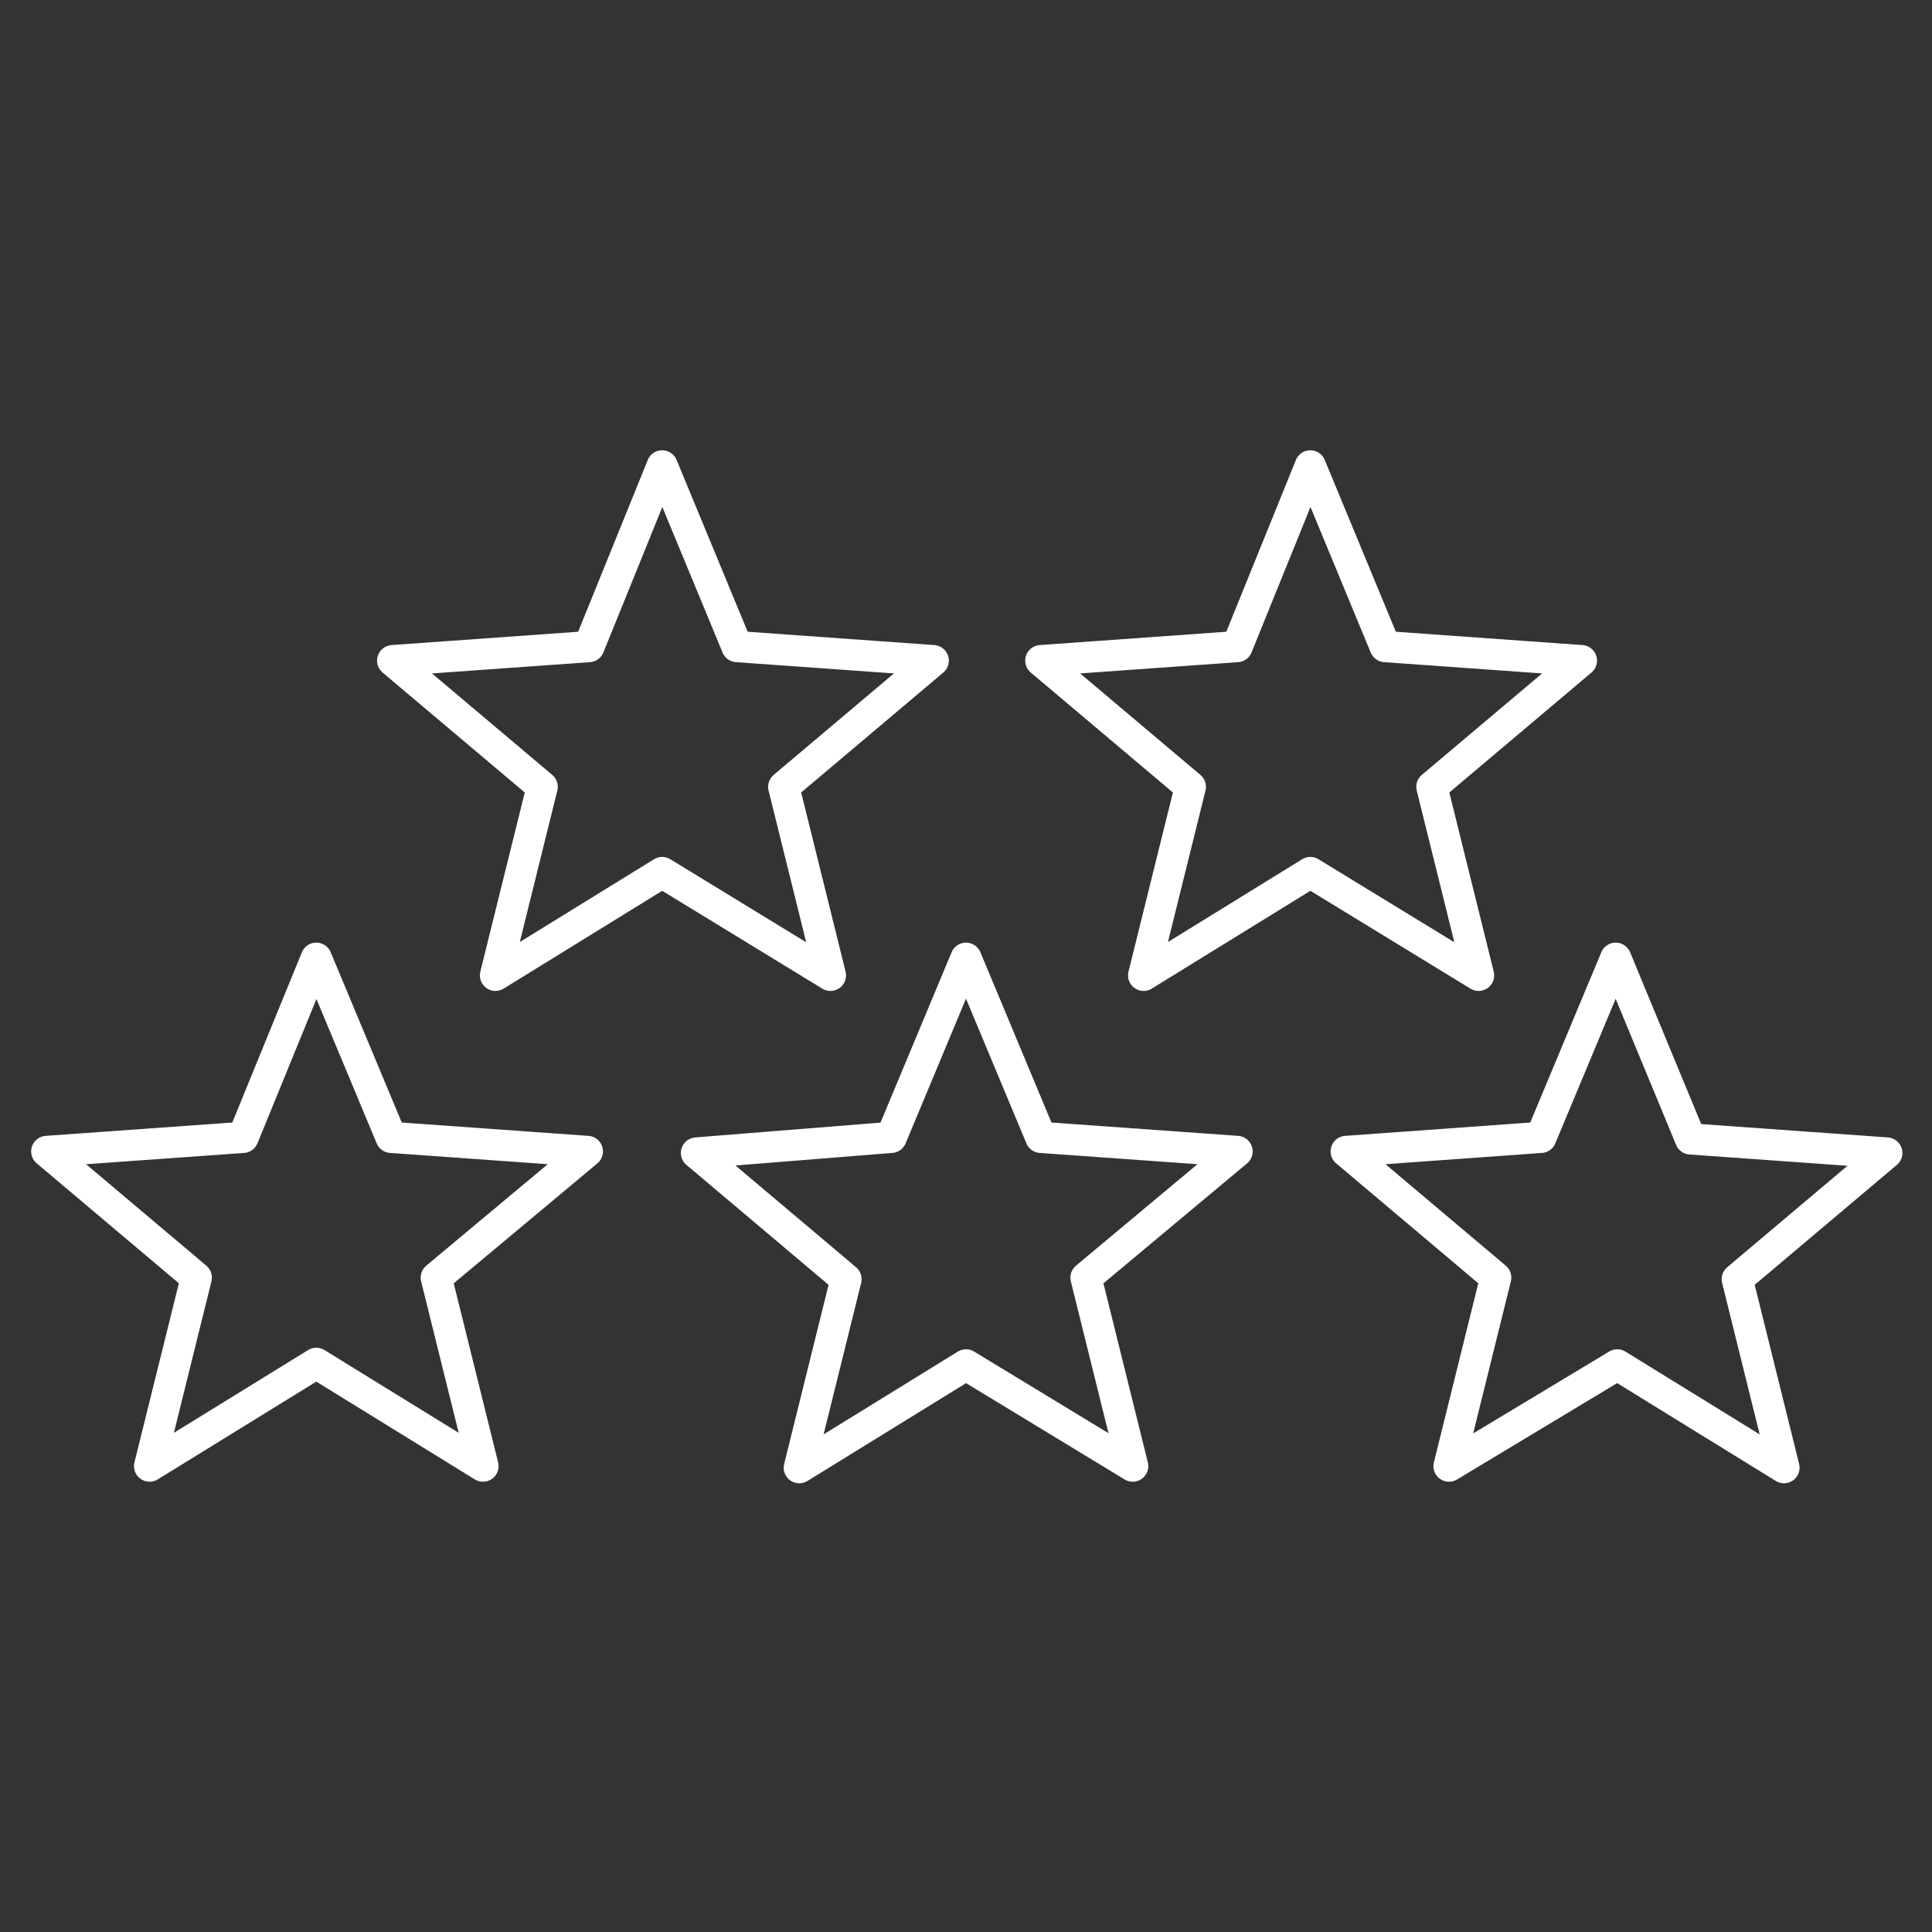<?xml version="1.0" encoding="UTF-8"?>
<svg xmlns="http://www.w3.org/2000/svg" viewBox="0 0 124 124">
  <rect x="0" y="0" width="124" height="124" fill="#333333" stroke="none"/>
  <path fill="none" stroke="#FFFFFF" stroke-width="2" stroke-linecap="round" stroke-linejoin="round" stroke-miterlimit="10" d="     M84.1,29.9l4.8,11.6l12.6,0.9l-9.6,8.1l3,12.1L84.1,56l-10.7,6.6l3-12.1l-9.6-8.1l12.6-0.9L84.1,29.9z     M42.5,29.9l4.8,11.6l12.6,0.9l-9.6,8.1l3,12.1L42.5,56l-10.7,6.6l3-12.1l-9.6-8.1l12.6-0.9L42.5,29.9z     M103.7,61.5l4.8,11.6l12.6,0.9l-9.6,8.1l3,12.1l-10.7-6.6L93,94.1L96,82l-9.6-8.1L98.9,73L103.7,61.5z     M62,61.5L66.8,73l12.6,0.9L69.7,82l3,12.1L62,87.6l-10.7,6.6l3-12.1l-9.6-8.1L57.2,73L62,61.5z     M20.3,61.5L25.1,73l12.6,0.9L28,82l3,12.1l-10.7-6.6L9.6,94.1l3-12.1L3,73.9L15.6,73L20.3,61.5z"></path>
</svg>
